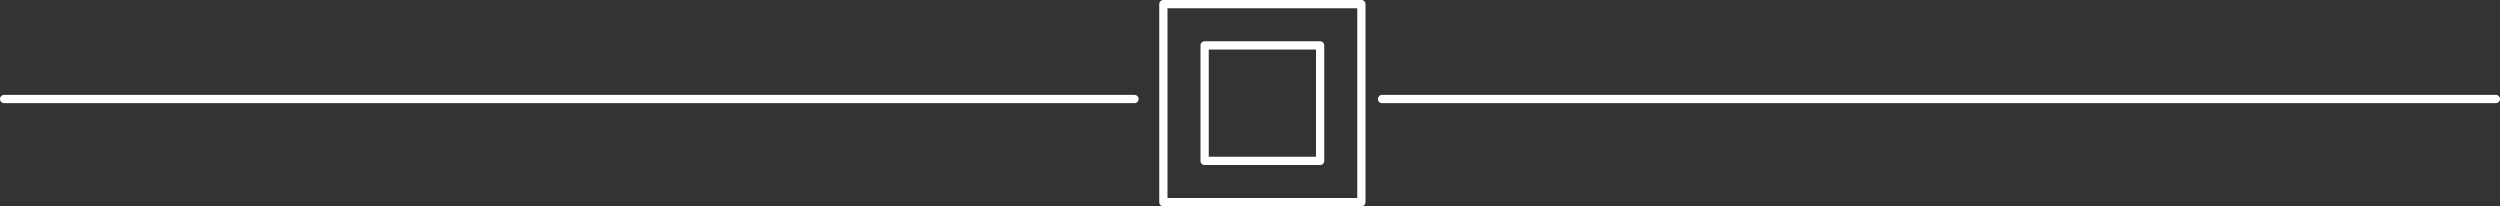 <svg xmlns="http://www.w3.org/2000/svg" width="303" height="25" viewBox="0 0 303 25">
  <rect x="0" y="0" width="303" height="25" fill="#333333" stroke="none"/>
  <g id="delimiter" transform="translate(-447.5 -821)">
    <line id="Line_3" data-name="Line 3" x2="137" transform="translate(448 833)" fill="none" stroke="#ffffff" stroke-linecap="round" stroke-width="1"/>
    <line id="Line_4" data-name="Line 4" x2="135" transform="translate(615 833)" fill="none" stroke="#ffffff" stroke-linecap="round" stroke-width="1"/>
    <g id="Group_1" data-name="Group 1">
      <g id="Rectangle_17" data-name="Rectangle 17" transform="translate(588 821)" fill="none" stroke="#ffffff" stroke-linecap="round" stroke-linejoin="round" stroke-width="1">
        <rect width="25" height="25" stroke="none"/>
        <rect x="0.5" y="0.5" width="24" height="24" fill="none"/>
      </g>
      <g id="Rectangle_18" data-name="Rectangle 18" transform="translate(593 826)" fill="none" stroke="#ffffff" stroke-linecap="round" stroke-linejoin="round" stroke-width="1">
        <rect width="15" height="15" stroke="none"/>
        <rect x="0.5" y="0.5" width="14" height="14" fill="none"/>
      </g>
    </g>
  </g>
</svg>
